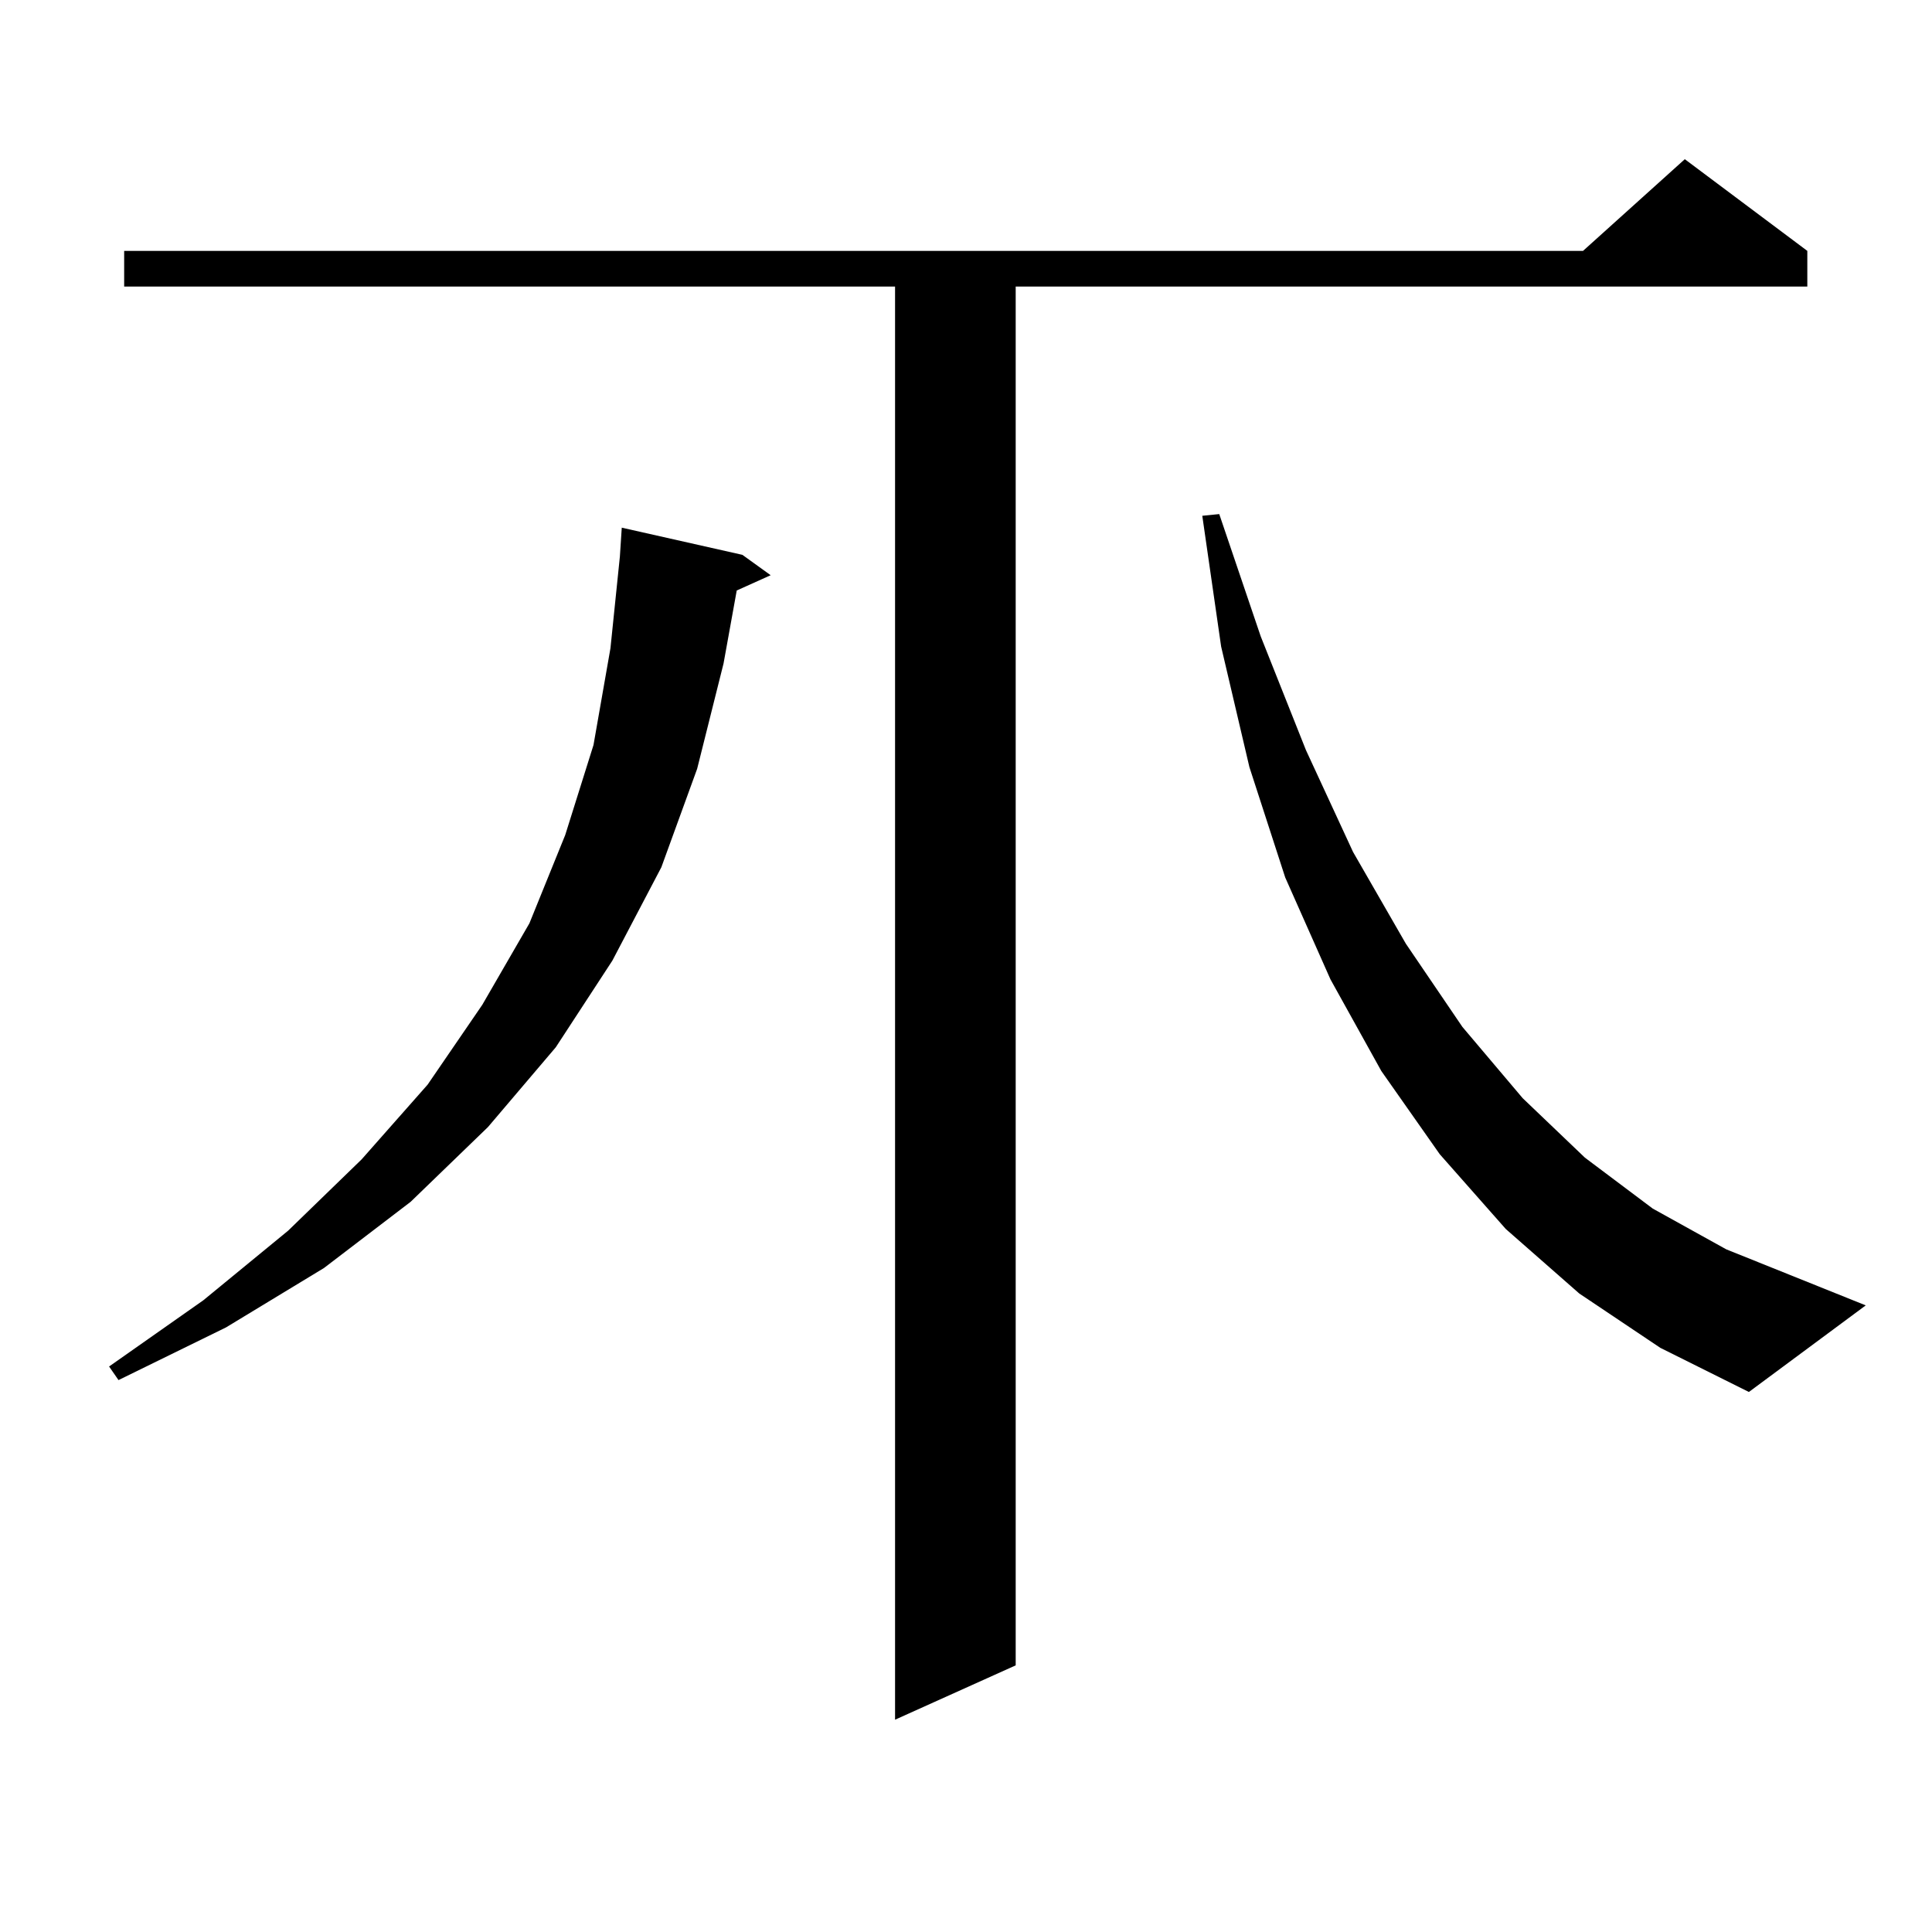 <?xml version="1.0" encoding="utf-8"?>
<!-- Generator: Adobe Illustrator 16.0.0, SVG Export Plug-In . SVG Version: 6.00 Build 0)  -->
<!DOCTYPE svg PUBLIC "-//W3C//DTD SVG 1.1//EN" "http://www.w3.org/Graphics/SVG/1.1/DTD/svg11.dtd">
<svg version="1.1" id="图层_1" xmlns="http://www.w3.org/2000/svg" xmlns:xlink="http://www.w3.org/1999/xlink" x="0px" y="0px"
	 width="1000px" height="1000px" viewBox="0 0 1000 1000" enable-background="new 0 0 1000 1000" xml:space="preserve">
<path d="M384.259,287.184l14.634,10.547l-17.561,7.91l-6.829,37.793l-13.658,54.492l-18.536,50.977l-25.365,48.34l-29.268,44.824
	l-35.121,41.309l-39.999,38.672l-44.877,34.277l-50.73,30.762L61.34,714.332l-4.878-7.031l48.779-34.277l43.901-36.035
	l38.048-36.914l34.146-38.672l28.292-41.309l24.39-42.188l18.536-45.703l14.634-46.582l8.78-50.098l4.878-47.461l0.976-14.941
	L384.259,287.184z M935.465,129.859v18.457H525.719v713.672l-62.438,28.125V148.316H64.267v-18.457H819.37l52.682-47.461
	L935.465,129.859z M817.419,669.508l-38.048-33.398l-34.146-38.672l-30.243-43.066l-26.341-47.461l-23.414-52.734l-18.536-57.129
	l-14.634-62.402l-9.756-67.676l8.78-0.879l21.463,63.281l23.414,58.887l24.39,52.734l27.316,47.461l29.268,43.066l31.219,36.914
	l32.194,30.762l35.121,26.367l38.048,21.094l72.193,29.004l-60.486,44.824l-45.853-22.852L817.419,669.508z"/>
</svg>
